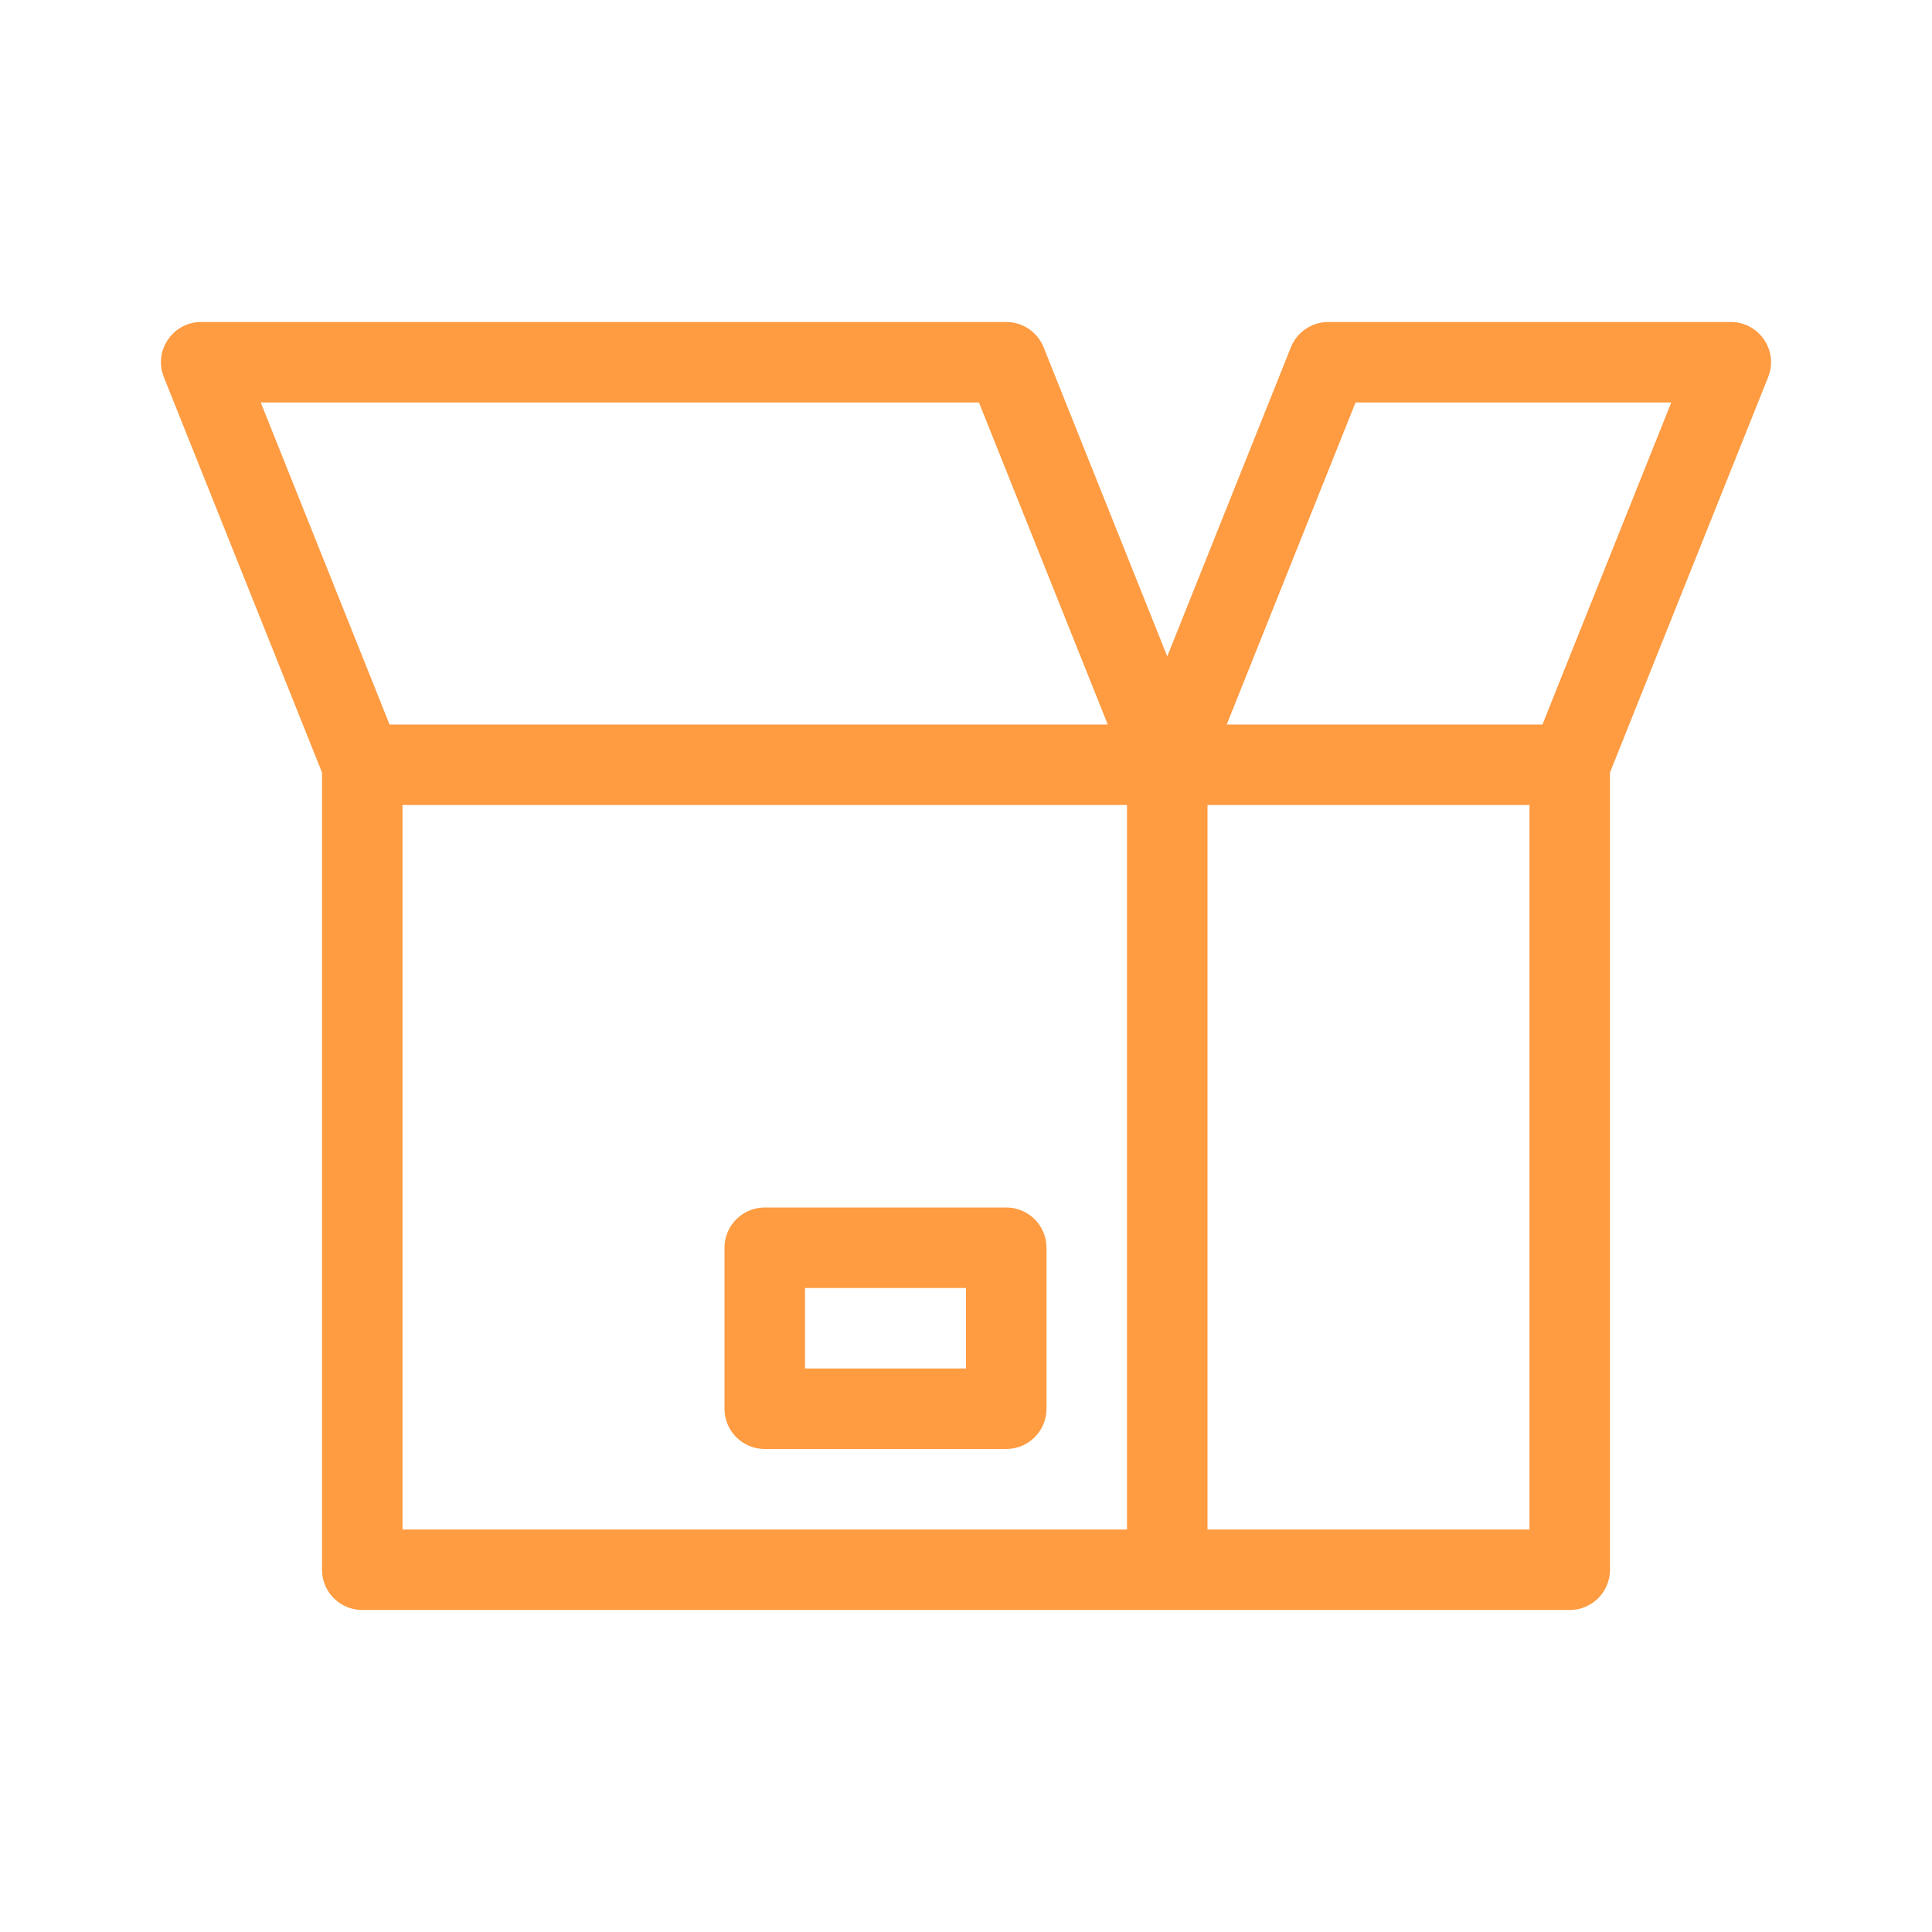 <?xml version="1.0" encoding="UTF-8"?> <!-- License: CC Attribution. Made by zwicon: https://www.zwicon.com/ --> <svg xmlns="http://www.w3.org/2000/svg" fill="#ff9b41" width="800px" height="800px" viewBox="0 0 24 24"><path d="M20,9.596 L20,19.5 C20,19.776 19.776,20 19.5,20 L4.5,20 C4.224,20 4,19.776 4,19.5 L4,9.596 L2.036,4.686 C1.904,4.357 2.146,4 2.5,4 L12.5,4 C12.704,4 12.888,4.124 12.964,4.314 L14.5,8.154 L16.036,4.314 C16.112,4.124 16.296,4 16.5,4 L21.5,4 C21.854,4 22.096,4.357 21.964,4.686 L20,9.596 L20,9.596 Z M15,10 L15,19 L19,19 L19,10 L15,10 Z M14,10 L5,10 L5,19 L14,19 L14,10 Z M4.839,9 L13.761,9 L12.161,5 L3.239,5 L4.839,9 Z M19.161,9 L20.761,5 L16.839,5 L15.239,9 L19.161,9 Z M13,15.5 L13,17.5 C13,17.776 12.776,18 12.5,18 L9.5,18 C9.224,18 9,17.776 9,17.5 L9,15.5 C9,15.224 9.224,15 9.5,15 L12.5,15 C12.776,15 13,15.224 13,15.5 Z M12,16 L10,16 L10,17 L12,17 L12,16 Z"></path></svg> 